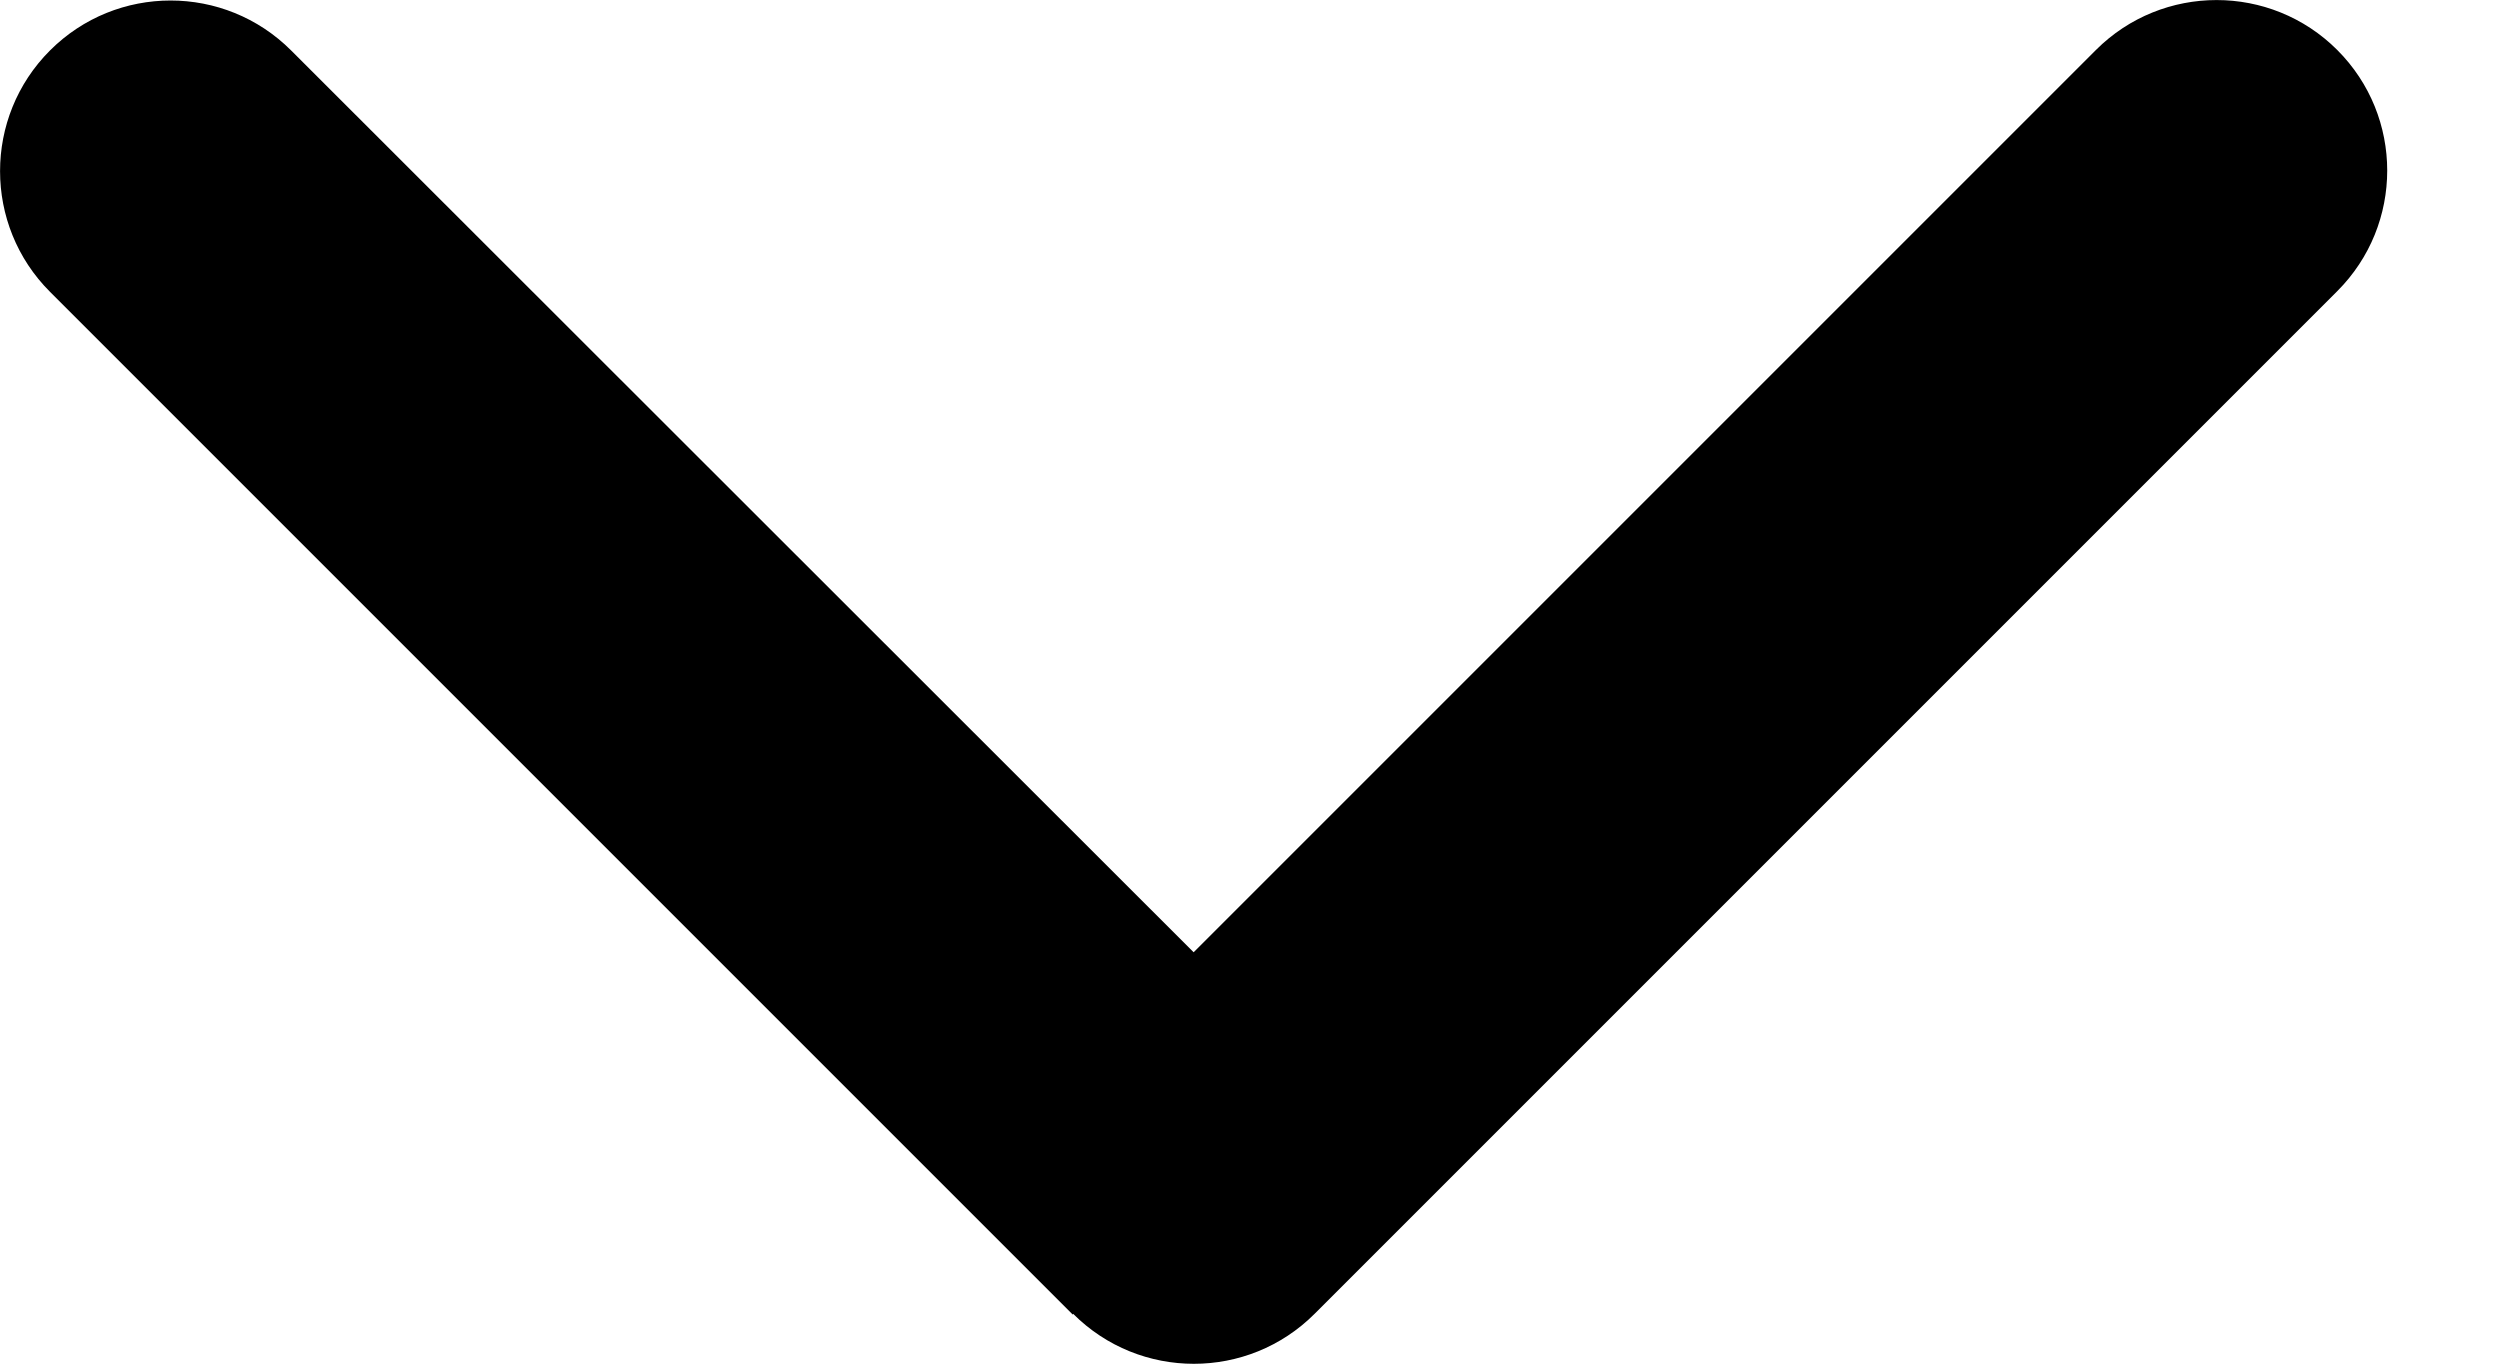 <?xml version="1.0" encoding="utf-8"?>
<svg xmlns="http://www.w3.org/2000/svg" fill="none" height="100%" overflow="visible" preserveAspectRatio="none" style="display: block;" viewBox="0 0 11 6" width="100%">
<path d="M4.722 5.781C5.015 6.074 5.491 6.074 5.784 5.781L10.284 1.281C10.577 0.988 10.577 0.513 10.284 0.22C9.991 -0.073 9.515 -0.073 9.222 0.22L5.252 4.19L1.281 0.222C0.988 -0.071 0.513 -0.071 0.22 0.222C-0.073 0.515 -0.073 0.991 0.22 1.284L4.72 5.784L4.722 5.781Z" fill="black" id="Primary"/>
</svg>